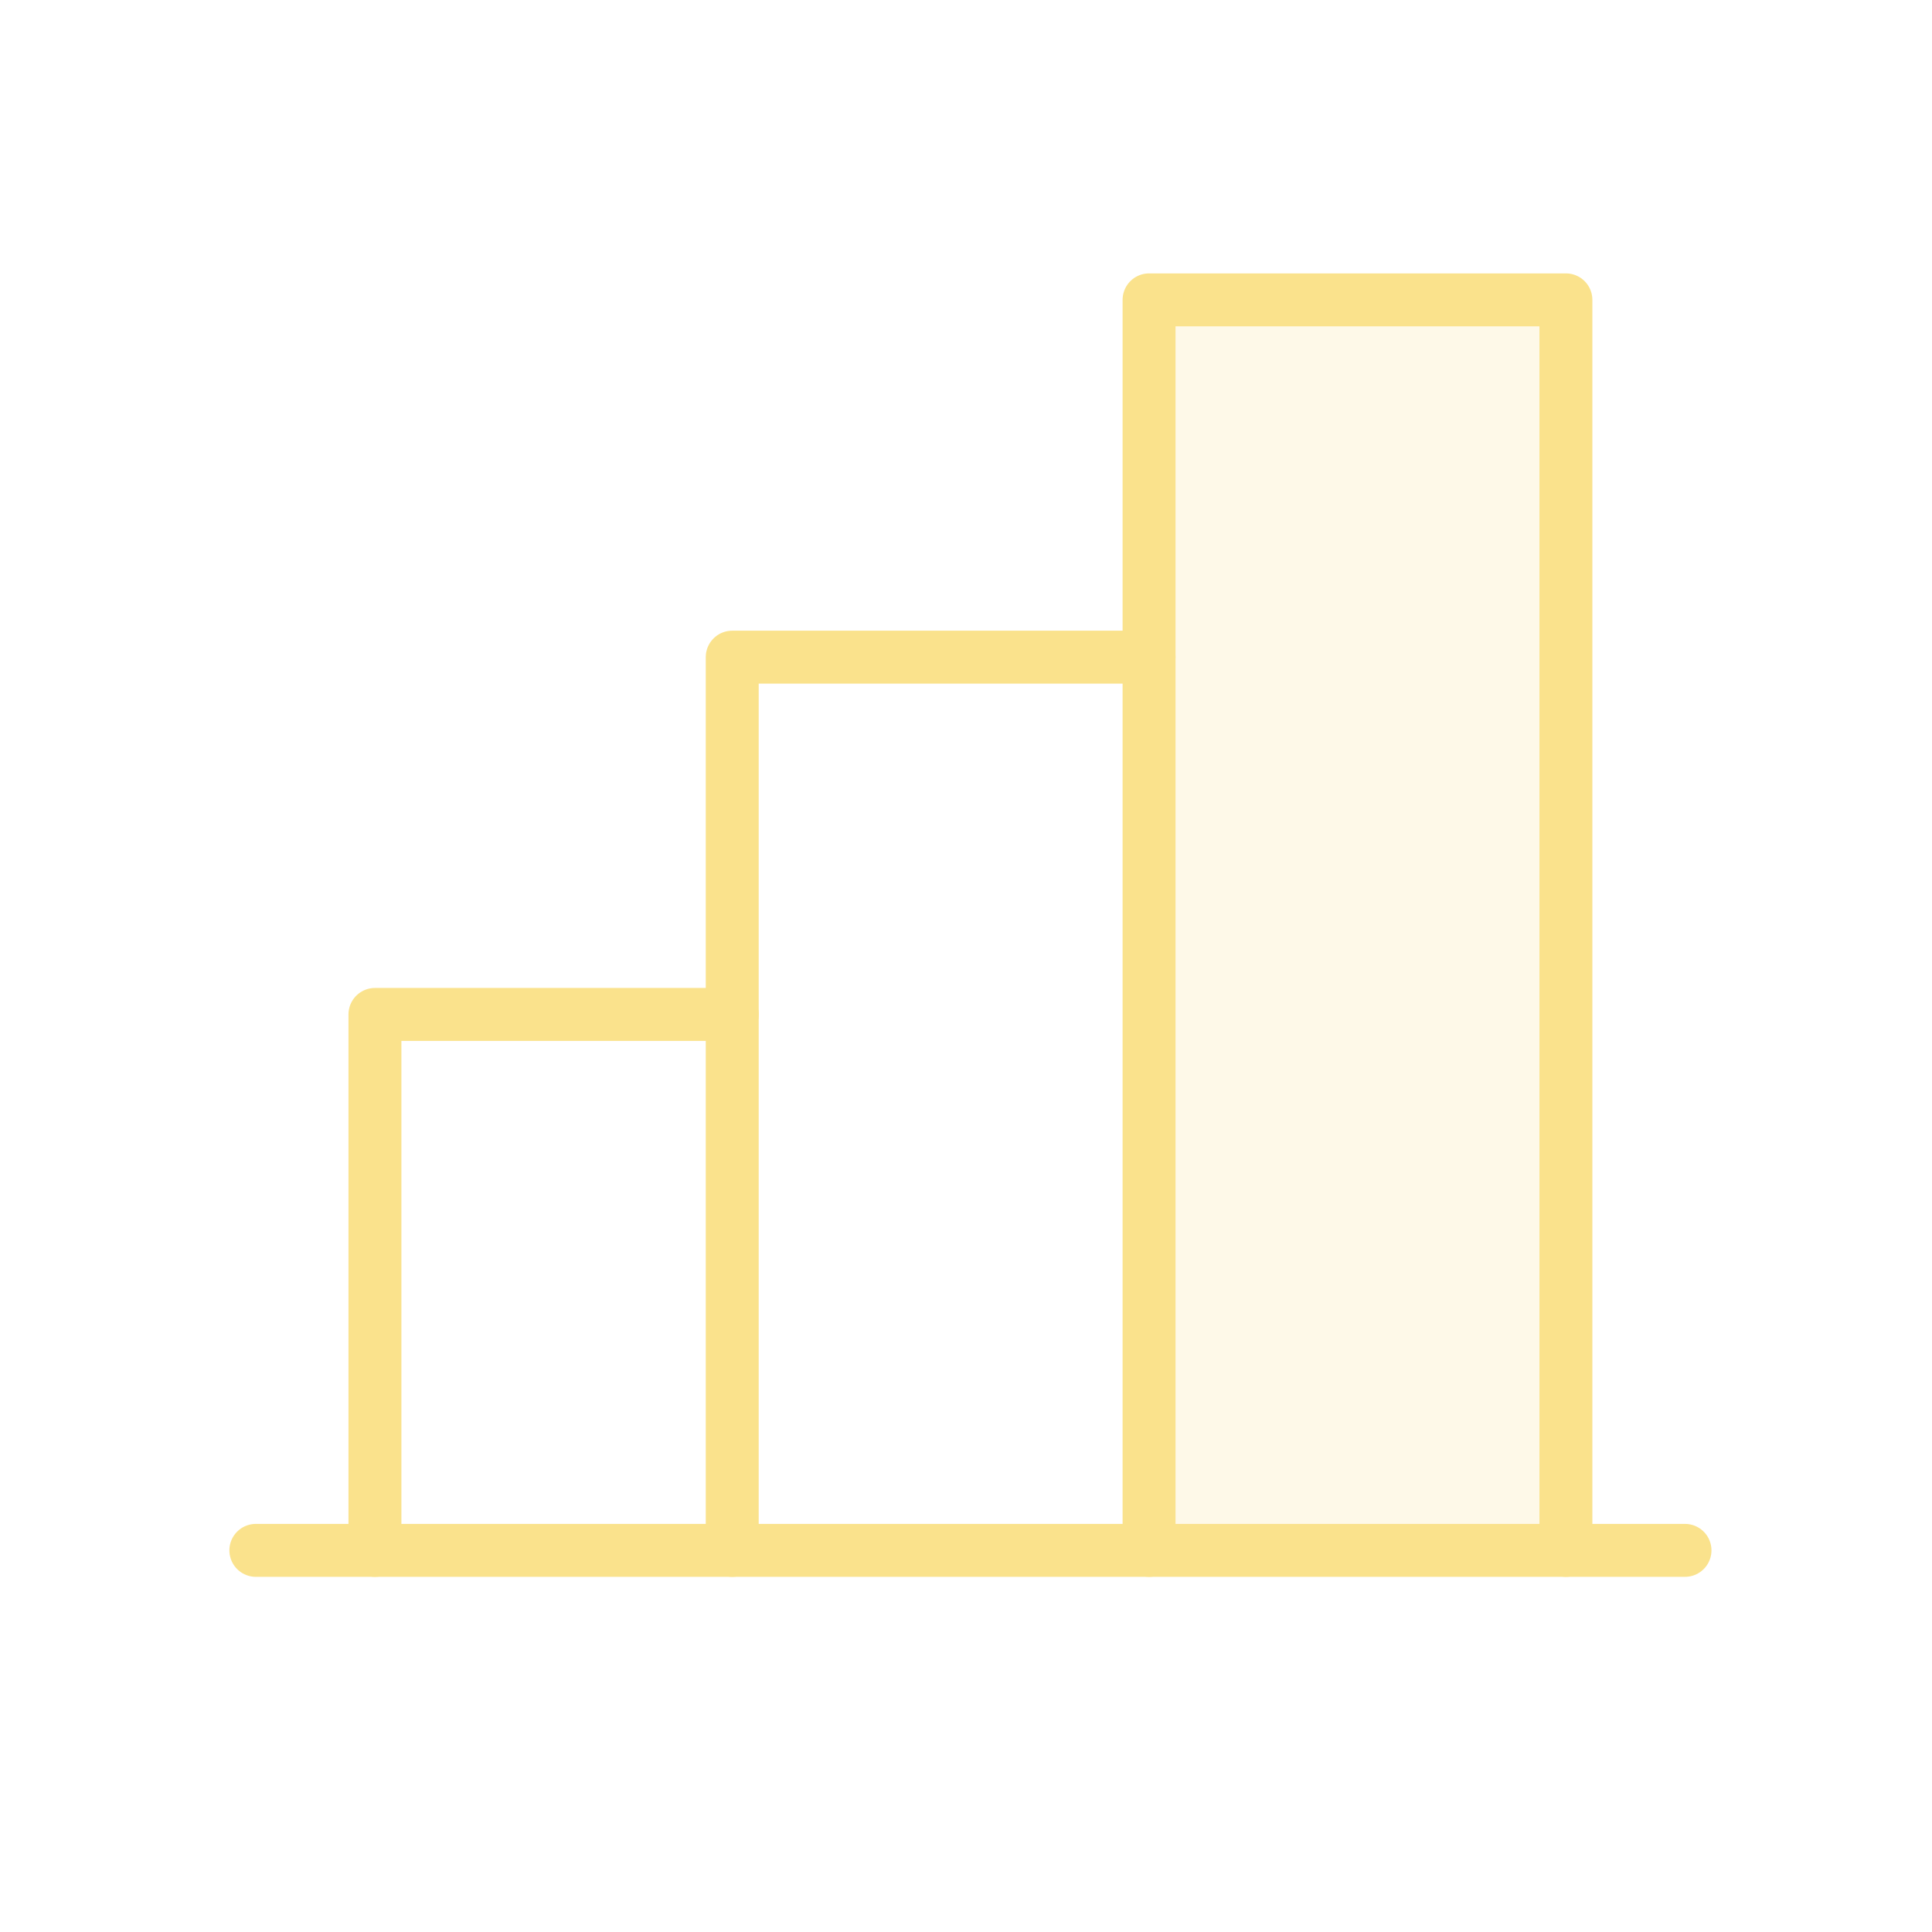 <svg width="73" height="73" viewBox="0 0 73 73" fill="none" xmlns="http://www.w3.org/2000/svg">
<g clip-path="url(#clip0_2626_997)">
<path opacity="0.2" d="M59.167 11.33H43.417V58.58H59.167V11.33Z" fill="#FAE28C"/>
<path d="M14.167 58.58V38.33H27.667" stroke="#FAE28C" stroke-width="2" stroke-linecap="round" stroke-linejoin="round"/>
<path d="M63.667 58.58H9.667" stroke="#FAE28C" stroke-width="2" stroke-linecap="round" stroke-linejoin="round"/>
<path d="M27.667 58.58V24.83H43.417" stroke="#FAE28C" stroke-width="2" stroke-linecap="round" stroke-linejoin="round"/>
<path d="M43.417 58.58V11.33H59.167V58.58" stroke="#FAE28C" stroke-width="2" stroke-linecap="round" stroke-linejoin="round"/>
</g>
<defs>
<clipPath id="clip0_2626_997">
<rect width="72" height="72" fill="white" transform="translate(0.667 0.08)"/>
</clipPath>
</defs>
</svg>
